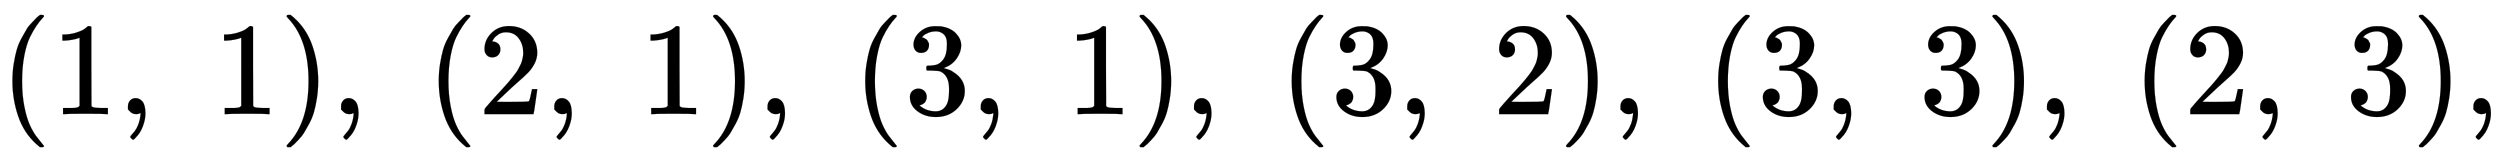 <svg xmlns:xlink="http://www.w3.org/1999/xlink" width="43.922ex" height="2.843ex" style="vertical-align: -0.838ex;" viewBox="0 -863.1 18910.9 1223.9" role="img" focusable="false" xmlns="http://www.w3.org/2000/svg" aria-labelledby="MathJax-SVG-1-Title"><title id="MathJax-SVG-1-Title">left parenthesis 1 comma 1 right parenthesis comma left parenthesis 2 comma 1 right parenthesis comma left parenthesis 3 comma 1 right parenthesis comma left parenthesis 3 comma 2 right parenthesis comma left parenthesis 3 comma 3 right parenthesis comma left parenthesis 2 comma 3 right parenthesis comma</title><defs aria-hidden="true"><path stroke-width="1" id="E1-MJMAIN-28" d="M94 250Q94 319 104 381T127 488T164 576T202 643T244 695T277 729T302 750H315H319Q333 750 333 741Q333 738 316 720T275 667T226 581T184 443T167 250T184 58T225 -81T274 -167T316 -220T333 -241Q333 -250 318 -250H315H302L274 -226Q180 -141 137 -14T94 250Z"></path><path stroke-width="1" id="E1-MJMAIN-31" d="M213 578L200 573Q186 568 160 563T102 556H83V602H102Q149 604 189 617T245 641T273 663Q275 666 285 666Q294 666 302 660V361L303 61Q310 54 315 52T339 48T401 46H427V0H416Q395 3 257 3Q121 3 100 0H88V46H114Q136 46 152 46T177 47T193 50T201 52T207 57T213 61V578Z"></path><path stroke-width="1" id="E1-MJMAIN-2C" d="M78 35T78 60T94 103T137 121Q165 121 187 96T210 8Q210 -27 201 -60T180 -117T154 -158T130 -185T117 -194Q113 -194 104 -185T95 -172Q95 -168 106 -156T131 -126T157 -76T173 -3V9L172 8Q170 7 167 6T161 3T152 1T140 0Q113 0 96 17Z"></path><path stroke-width="1" id="E1-MJMAIN-29" d="M60 749L64 750Q69 750 74 750H86L114 726Q208 641 251 514T294 250Q294 182 284 119T261 12T224 -76T186 -143T145 -194T113 -227T90 -246Q87 -249 86 -250H74Q66 -250 63 -250T58 -247T55 -238Q56 -237 66 -225Q221 -64 221 250T66 725Q56 737 55 738Q55 746 60 749Z"></path><path stroke-width="1" id="E1-MJMAIN-32" d="M109 429Q82 429 66 447T50 491Q50 562 103 614T235 666Q326 666 387 610T449 465Q449 422 429 383T381 315T301 241Q265 210 201 149L142 93L218 92Q375 92 385 97Q392 99 409 186V189H449V186Q448 183 436 95T421 3V0H50V19V31Q50 38 56 46T86 81Q115 113 136 137Q145 147 170 174T204 211T233 244T261 278T284 308T305 340T320 369T333 401T340 431T343 464Q343 527 309 573T212 619Q179 619 154 602T119 569T109 550Q109 549 114 549Q132 549 151 535T170 489Q170 464 154 447T109 429Z"></path><path stroke-width="1" id="E1-MJMAIN-33" d="M127 463Q100 463 85 480T69 524Q69 579 117 622T233 665Q268 665 277 664Q351 652 390 611T430 522Q430 470 396 421T302 350L299 348Q299 347 308 345T337 336T375 315Q457 262 457 175Q457 96 395 37T238 -22Q158 -22 100 21T42 130Q42 158 60 175T105 193Q133 193 151 175T169 130Q169 119 166 110T159 94T148 82T136 74T126 70T118 67L114 66Q165 21 238 21Q293 21 321 74Q338 107 338 175V195Q338 290 274 322Q259 328 213 329L171 330L168 332Q166 335 166 348Q166 366 174 366Q202 366 232 371Q266 376 294 413T322 525V533Q322 590 287 612Q265 626 240 626Q208 626 181 615T143 592T132 580H135Q138 579 143 578T153 573T165 566T175 555T183 540T186 520Q186 498 172 481T127 463Z"></path></defs><g stroke="currentColor" fill="currentColor" stroke-width="0" transform="matrix(1 0 0 -1 0 0)" aria-hidden="true"> <use xlink:href="#E1-MJMAIN-28" x="0" y="0"></use> <use xlink:href="#E1-MJMAIN-31" x="389" y="0"></use> <use xlink:href="#E1-MJMAIN-2C" x="890" y="0"></use> <use xlink:href="#E1-MJMAIN-31" x="1612" y="0"></use> <use xlink:href="#E1-MJMAIN-29" x="2113" y="0"></use> <use xlink:href="#E1-MJMAIN-2C" x="2502" y="0"></use> <use xlink:href="#E1-MJMAIN-28" x="3225" y="0"></use> <use xlink:href="#E1-MJMAIN-32" x="3615" y="0"></use> <use xlink:href="#E1-MJMAIN-2C" x="4115" y="0"></use> <use xlink:href="#E1-MJMAIN-31" x="4838" y="0"></use> <use xlink:href="#E1-MJMAIN-29" x="5339" y="0"></use> <use xlink:href="#E1-MJMAIN-2C" x="5728" y="0"></use> <use xlink:href="#E1-MJMAIN-28" x="6451" y="0"></use> <use xlink:href="#E1-MJMAIN-33" x="6841" y="0"></use> <use xlink:href="#E1-MJMAIN-2C" x="7341" y="0"></use> <use xlink:href="#E1-MJMAIN-31" x="8064" y="0"></use> <use xlink:href="#E1-MJMAIN-29" x="8565" y="0"></use> <use xlink:href="#E1-MJMAIN-2C" x="8954" y="0"></use> <use xlink:href="#E1-MJMAIN-28" x="9677" y="0"></use> <use xlink:href="#E1-MJMAIN-33" x="10067" y="0"></use> <use xlink:href="#E1-MJMAIN-2C" x="10567" y="0"></use> <use xlink:href="#E1-MJMAIN-32" x="11290" y="0"></use> <use xlink:href="#E1-MJMAIN-29" x="11791" y="0"></use> <use xlink:href="#E1-MJMAIN-2C" x="12180" y="0"></use> <use xlink:href="#E1-MJMAIN-28" x="12903" y="0"></use> <use xlink:href="#E1-MJMAIN-33" x="13293" y="0"></use> <use xlink:href="#E1-MJMAIN-2C" x="13793" y="0"></use> <use xlink:href="#E1-MJMAIN-33" x="14516" y="0"></use> <use xlink:href="#E1-MJMAIN-29" x="15016" y="0"></use> <use xlink:href="#E1-MJMAIN-2C" x="15406" y="0"></use> <use xlink:href="#E1-MJMAIN-28" x="16129" y="0"></use> <use xlink:href="#E1-MJMAIN-32" x="16518" y="0"></use> <use xlink:href="#E1-MJMAIN-2C" x="17019" y="0"></use> <use xlink:href="#E1-MJMAIN-33" x="17742" y="0"></use> <use xlink:href="#E1-MJMAIN-29" x="18242" y="0"></use> <use xlink:href="#E1-MJMAIN-2C" x="18632" y="0"></use></g></svg>